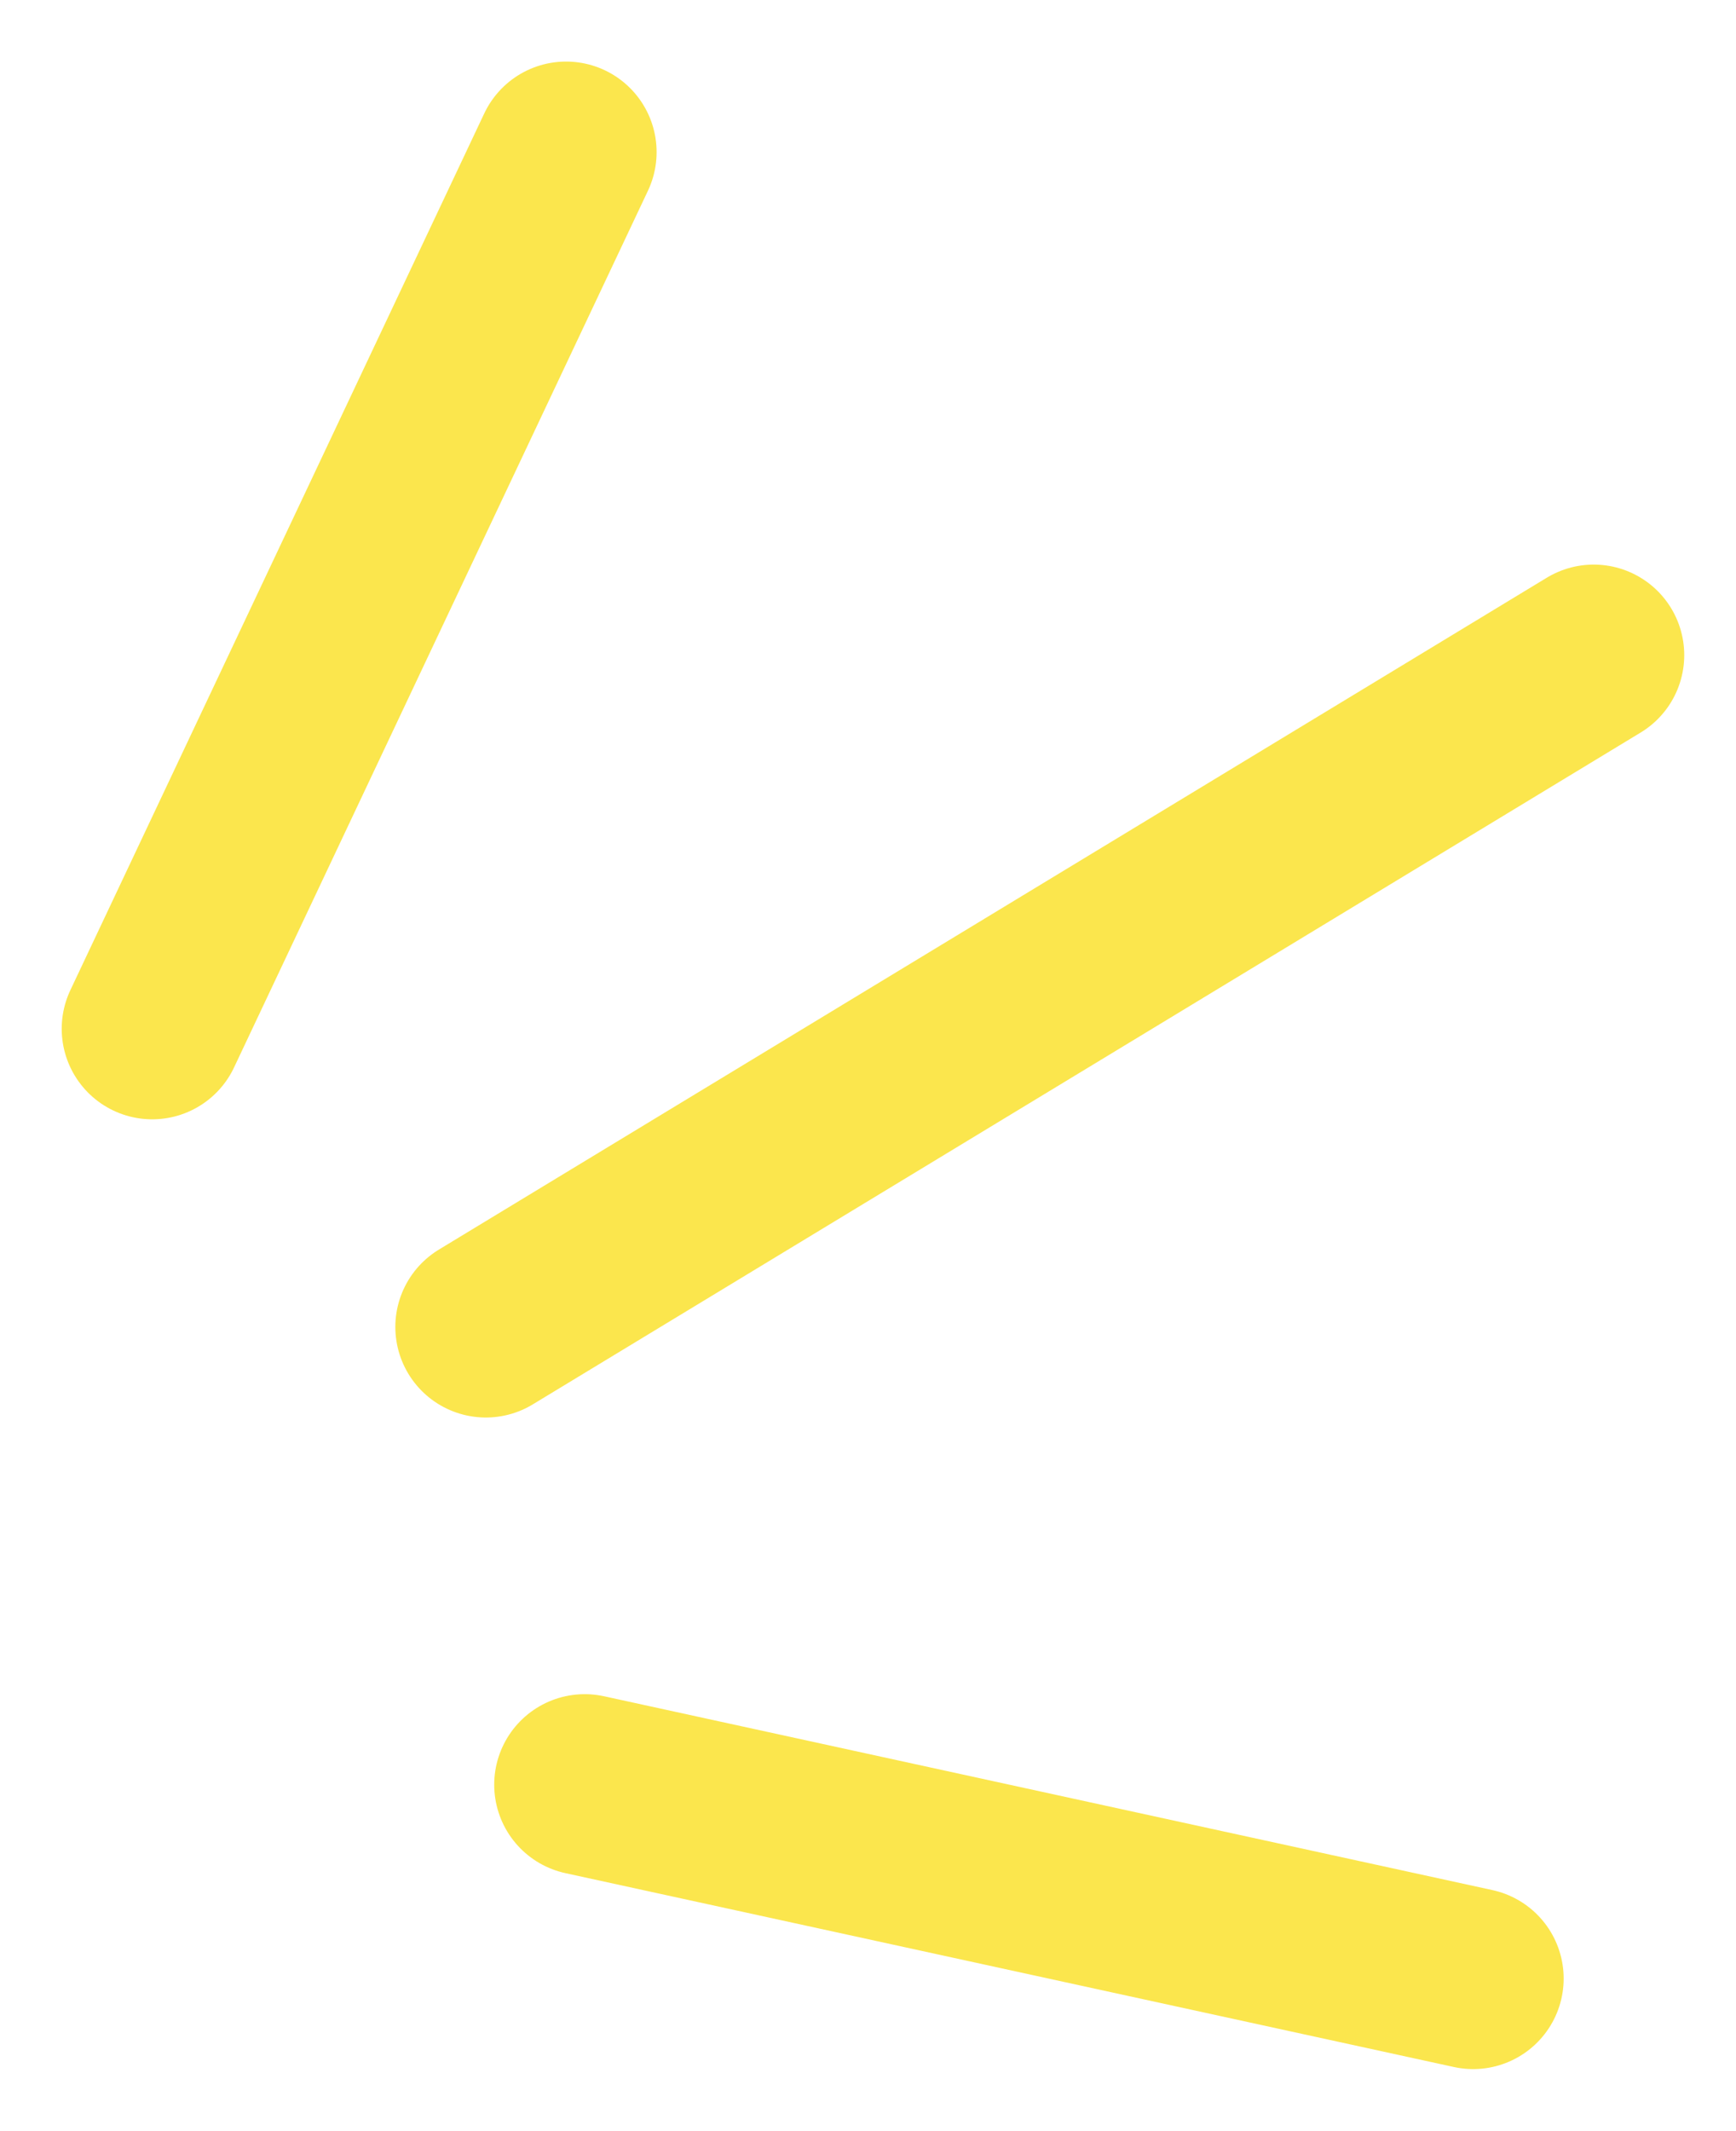 <svg width="22" height="27" viewBox="0 0 22 27" fill="none" xmlns="http://www.w3.org/2000/svg">
<path d="M1.929 13.034L7.174 1.927M6.157 16.812L20.197 8.3M7.41 22.611L18.669 25.067" stroke="#FBE64D" stroke-width="2.294" stroke-linecap="round"/>
</svg>
